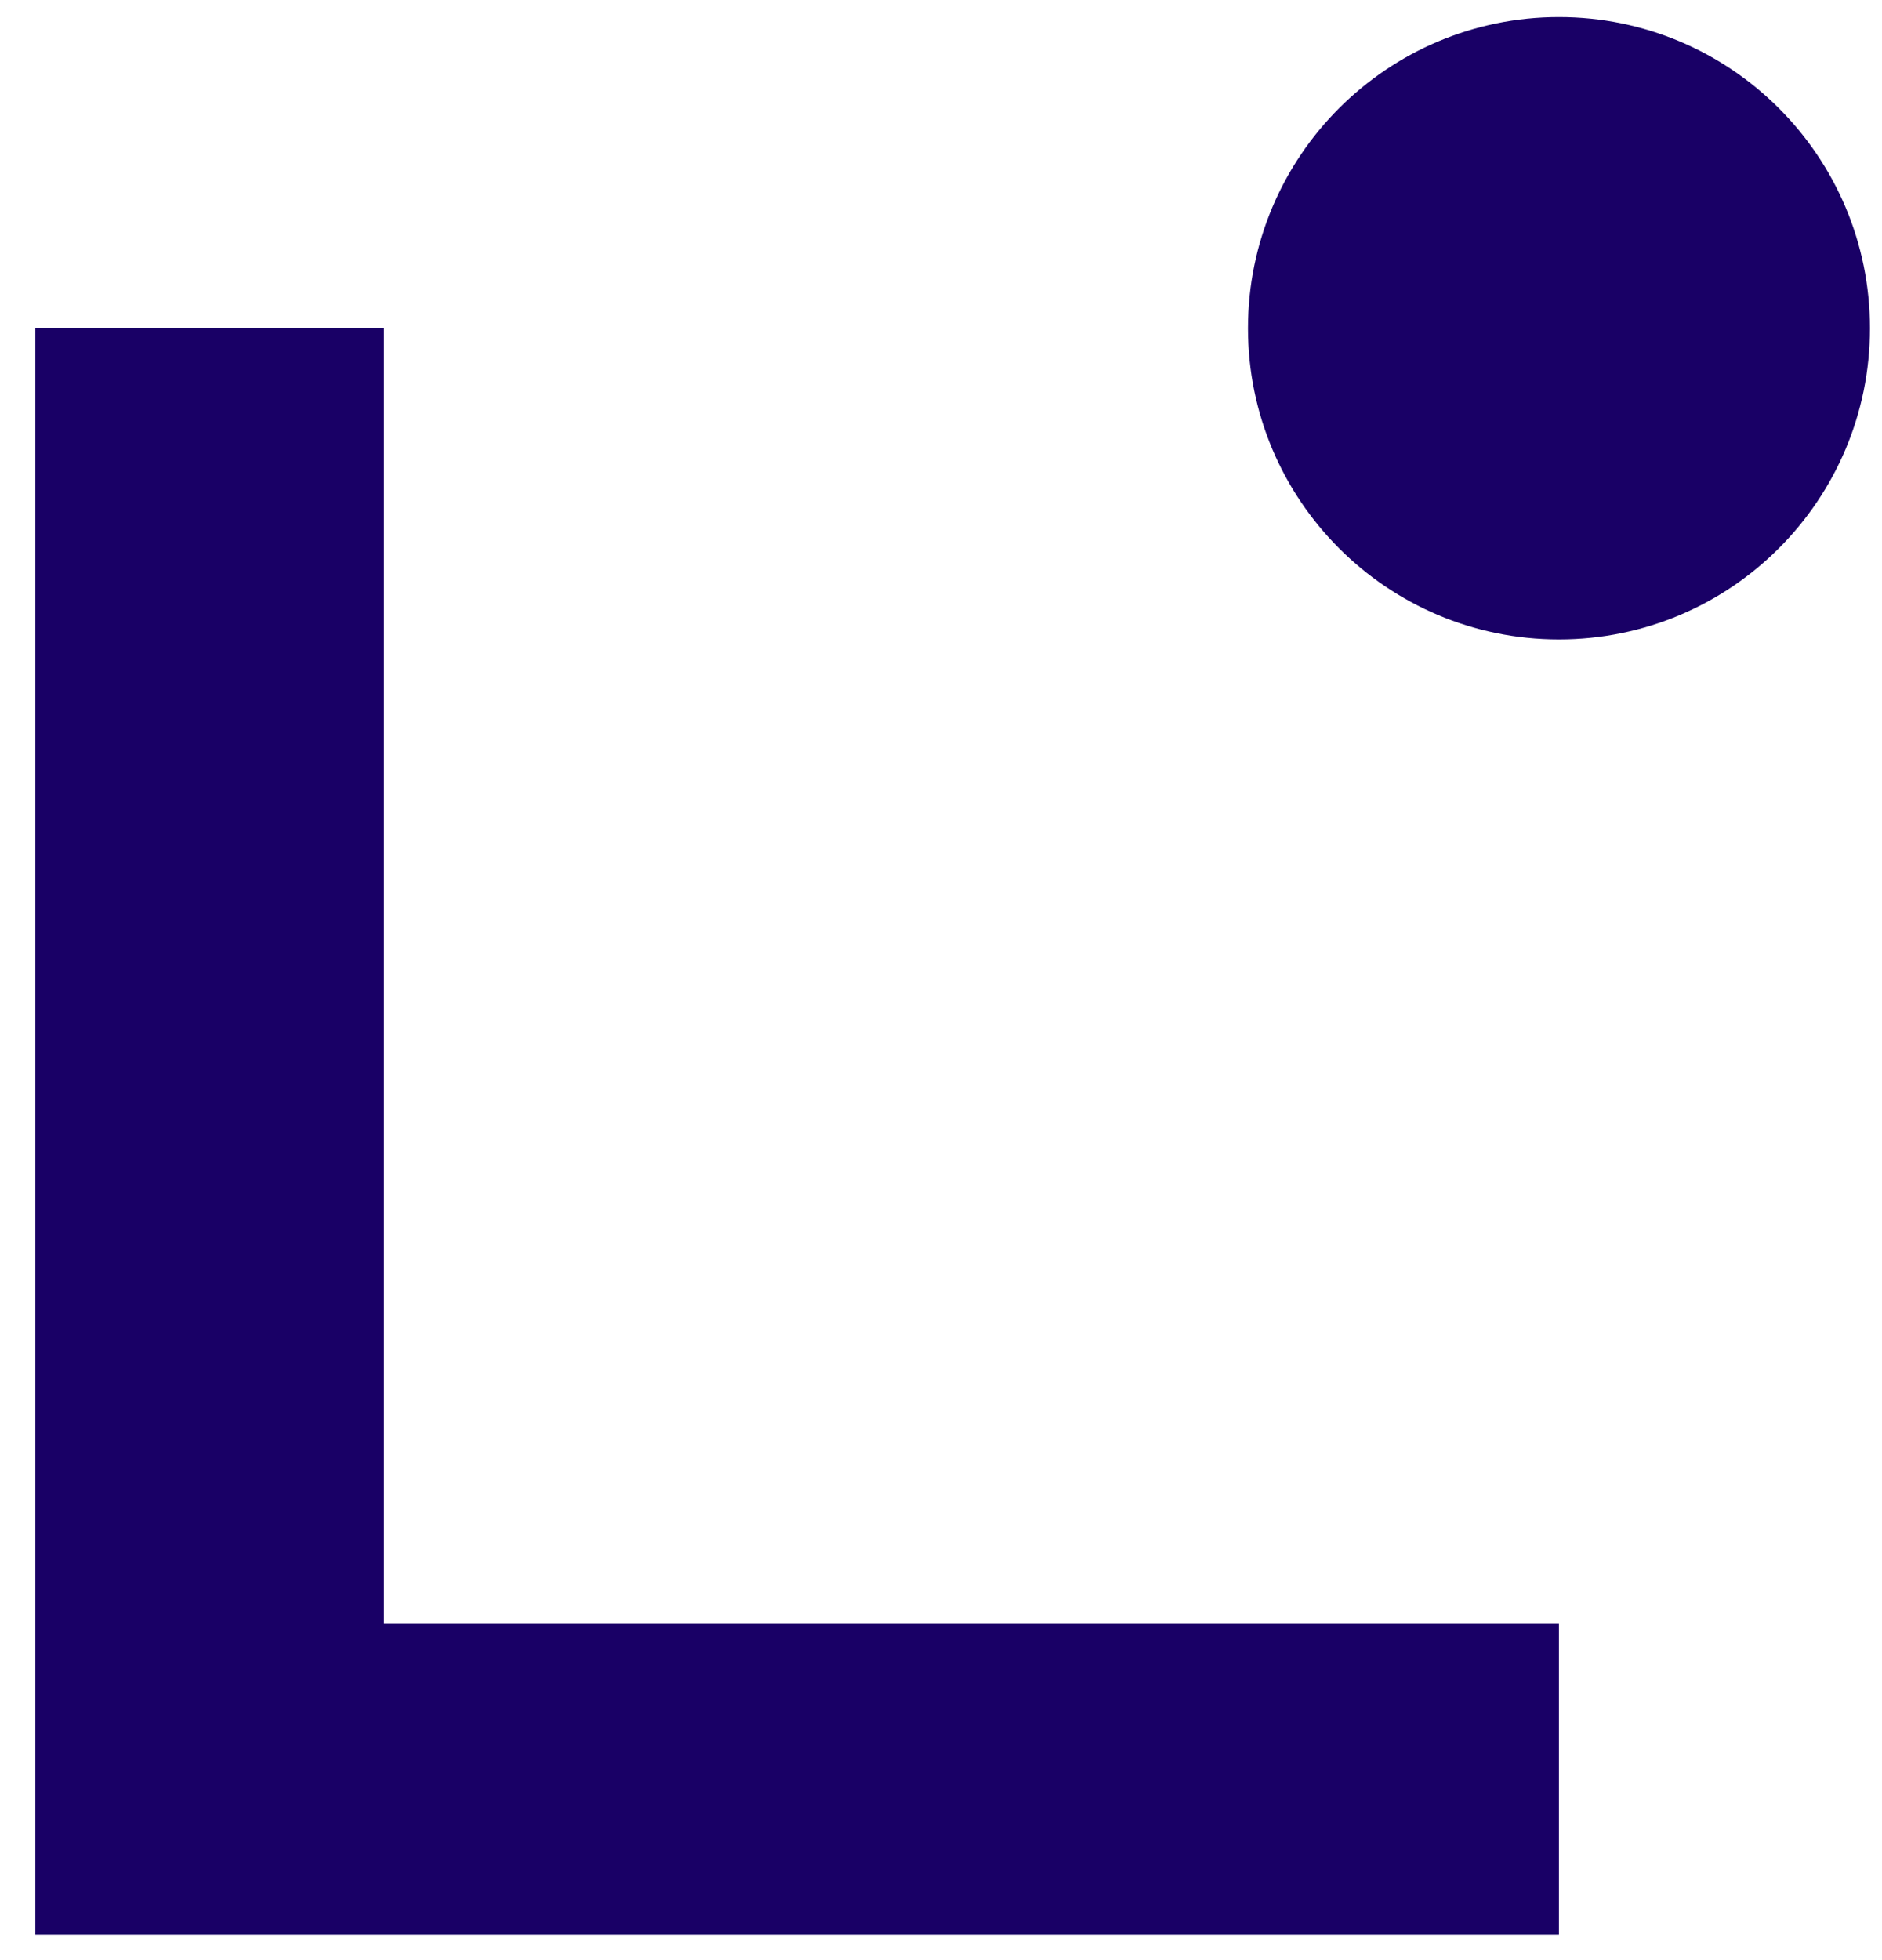 <svg width="49" height="51" viewBox="0 0 49 51" fill="none" xmlns="http://www.w3.org/2000/svg">
  <g clip-path="url(#clip0_2108_16535)">
    <path d="M40.589 50.34H0.92V8.541H9.996V42.239H40.589V50.336V50.34Z"
      fill="#190066" />
    <path
      d="M40.589 16.638C45.061 16.638 48.686 13.013 48.686 8.541C48.686 4.07 45.061 0.445 40.589 0.445C36.118 0.445 32.493 4.07 32.493 8.541C32.493 13.013 36.118 16.638 40.589 16.638Z"
      fill="#190066" />
  </g>
  <defs>
    <clipPath id="clip0_2108_16535">
      <rect width="47.766" height="49.895" fill="white" transform="translate(0.92 0.445)" />
    </clipPath>
  </defs>
</svg>
  